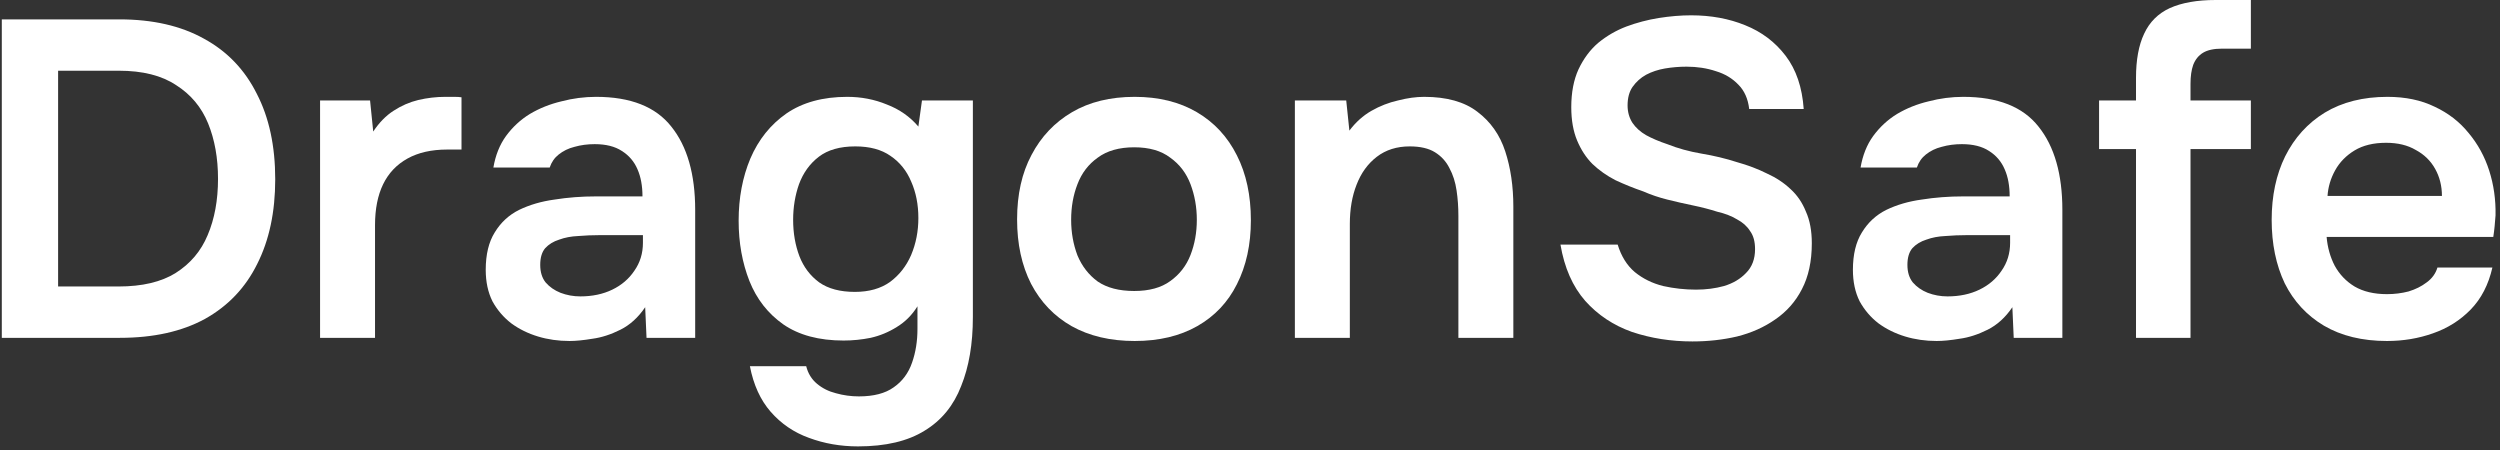 <svg width="222" height="40" viewBox="0 0 222 40" fill="none" xmlns="http://www.w3.org/2000/svg">
<rect x="0" y="0" width="222" height="40" fill="#333333" stroke="none"/>
<path d="M0.16 30V1.72H10.6C13.56 1.72 16.067 2.293 18.12 3.44C20.173 4.56 21.733 6.187 22.8 8.32C23.893 10.427 24.44 12.96 24.44 15.92C24.44 18.827 23.907 21.333 22.84 23.44C21.8 25.547 20.253 27.173 18.2 28.32C16.147 29.44 13.627 30 10.64 30H0.16ZM5.16 25.44H10.52C12.627 25.44 14.32 25.04 15.6 24.24C16.907 23.413 17.853 22.293 18.44 20.88C19.053 19.44 19.36 17.773 19.36 15.88C19.36 14.04 19.067 12.4 18.48 10.96C17.893 9.52 16.947 8.387 15.64 7.56C14.36 6.707 12.667 6.28 10.56 6.28H5.16V25.44Z" fill="white"/>
<path d="M28.422 30V8.92H32.862L33.142 11.68C33.676 10.88 34.276 10.267 34.942 9.84C35.636 9.387 36.369 9.067 37.142 8.88C37.942 8.693 38.742 8.6 39.542 8.6C39.836 8.6 40.102 8.6 40.342 8.6C40.609 8.6 40.822 8.613 40.982 8.64V13.28H39.702C38.316 13.28 37.142 13.547 36.182 14.08C35.222 14.613 34.502 15.373 34.022 16.36C33.542 17.347 33.302 18.56 33.302 20V30H28.422Z" fill="white"/>
<path d="M50.572 30.28C49.585 30.28 48.652 30.147 47.772 29.88C46.892 29.613 46.105 29.227 45.412 28.72C44.719 28.187 44.159 27.533 43.732 26.76C43.332 25.96 43.132 25.027 43.132 23.96C43.132 22.6 43.399 21.493 43.932 20.64C44.465 19.76 45.185 19.093 46.092 18.64C47.025 18.187 48.079 17.88 49.252 17.72C50.425 17.533 51.652 17.44 52.932 17.44H57.052C57.052 16.507 56.905 15.707 56.612 15.04C56.319 14.347 55.852 13.8 55.212 13.4C54.599 13 53.799 12.8 52.812 12.8C52.172 12.8 51.572 12.88 51.012 13.04C50.479 13.173 50.012 13.4 49.612 13.72C49.239 14.013 48.972 14.4 48.812 14.88H43.812C43.999 13.787 44.372 12.853 44.932 12.08C45.519 11.28 46.225 10.627 47.052 10.12C47.905 9.613 48.839 9.24 49.852 9C50.865 8.733 51.892 8.6 52.932 8.6C55.999 8.6 58.225 9.48 59.612 11.24C61.025 13 61.732 15.467 61.732 18.64V30H57.412L57.292 27.28C56.679 28.187 55.945 28.853 55.092 29.28C54.239 29.707 53.412 29.973 52.612 30.08C51.812 30.213 51.132 30.28 50.572 30.28ZM51.532 26.32C52.599 26.32 53.545 26.12 54.372 25.72C55.199 25.32 55.852 24.76 56.332 24.04C56.839 23.32 57.092 22.493 57.092 21.56V20.88H53.252C52.612 20.88 51.972 20.907 51.332 20.96C50.719 20.987 50.159 21.093 49.652 21.28C49.145 21.44 48.732 21.693 48.412 22.04C48.119 22.387 47.972 22.88 47.972 23.52C47.972 24.16 48.132 24.68 48.452 25.08C48.799 25.48 49.239 25.787 49.772 26C50.332 26.213 50.919 26.32 51.532 26.32Z" fill="white"/>
<path d="M76.191 39.64C74.644 39.64 73.191 39.387 71.831 38.88C70.498 38.4 69.365 37.627 68.431 36.56C67.525 35.52 66.911 34.173 66.591 32.52H71.591C71.751 33.16 72.071 33.68 72.551 34.08C73.031 34.48 73.591 34.76 74.231 34.92C74.898 35.107 75.578 35.2 76.271 35.2C77.578 35.2 78.605 34.933 79.351 34.4C80.124 33.867 80.671 33.133 80.991 32.2C81.311 31.293 81.471 30.293 81.471 29.2V27.2C80.991 27.973 80.378 28.587 79.631 29.04C78.911 29.493 78.138 29.813 77.311 30C76.511 30.16 75.711 30.24 74.911 30.24C72.725 30.24 70.938 29.76 69.551 28.8C68.191 27.84 67.191 26.56 66.551 24.96C65.911 23.333 65.591 21.547 65.591 19.6C65.591 17.573 65.938 15.733 66.631 14.08C67.351 12.4 68.418 11.067 69.831 10.08C71.271 9.093 73.071 8.6 75.231 8.6C76.484 8.6 77.658 8.827 78.751 9.28C79.871 9.707 80.805 10.36 81.551 11.24L81.871 8.92H86.391V28.16C86.391 30.533 86.044 32.573 85.351 34.28C84.684 36.013 83.605 37.333 82.111 38.24C80.618 39.173 78.644 39.64 76.191 39.64ZM75.911 25.92C77.165 25.92 78.204 25.627 79.031 25.04C79.858 24.427 80.484 23.627 80.911 22.64C81.338 21.627 81.551 20.533 81.551 19.36C81.551 18.16 81.338 17.08 80.911 16.12C80.511 15.16 79.898 14.4 79.071 13.84C78.271 13.28 77.231 13 75.951 13C74.591 13 73.511 13.307 72.711 13.92C71.911 14.533 71.325 15.347 70.951 16.36C70.605 17.347 70.431 18.4 70.431 19.52C70.431 20.693 70.618 21.773 70.991 22.76C71.365 23.72 71.951 24.493 72.751 25.08C73.551 25.64 74.605 25.92 75.911 25.92Z" fill="white"/>
<path d="M100.758 30.28C98.598 30.28 96.731 29.84 95.158 28.96C93.611 28.08 92.411 26.827 91.558 25.2C90.731 23.573 90.318 21.667 90.318 19.48C90.318 17.267 90.744 15.36 91.598 13.76C92.451 12.133 93.651 10.867 95.198 9.96C96.744 9.053 98.598 8.6 100.758 8.6C102.891 8.6 104.731 9.053 106.278 9.96C107.824 10.867 109.011 12.147 109.838 13.8C110.664 15.427 111.078 17.347 111.078 19.56C111.078 21.72 110.664 23.613 109.838 25.24C109.038 26.84 107.864 28.08 106.318 28.96C104.771 29.84 102.918 30.28 100.758 30.28ZM100.718 25.84C102.051 25.84 103.118 25.547 103.918 24.96C104.744 24.373 105.344 23.6 105.718 22.64C106.091 21.68 106.278 20.64 106.278 19.52C106.278 18.4 106.091 17.347 105.718 16.36C105.344 15.373 104.744 14.587 103.918 14C103.118 13.387 102.051 13.08 100.718 13.08C99.384 13.08 98.304 13.387 97.478 14C96.651 14.587 96.051 15.373 95.678 16.36C95.304 17.32 95.118 18.373 95.118 19.52C95.118 20.64 95.304 21.693 95.678 22.68C96.078 23.64 96.678 24.413 97.478 25C98.304 25.56 99.384 25.84 100.718 25.84Z" fill="white"/>
<path d="M114.985 30V8.92H119.545L119.825 11.6C120.385 10.853 121.038 10.267 121.785 9.84C122.532 9.413 123.318 9.107 124.145 8.92C124.972 8.707 125.745 8.6 126.465 8.6C128.465 8.6 130.038 9.04 131.185 9.92C132.358 10.8 133.185 11.973 133.665 13.44C134.145 14.907 134.385 16.547 134.385 18.36V30H129.505V19.16C129.505 18.387 129.452 17.64 129.345 16.92C129.238 16.173 129.025 15.507 128.705 14.92C128.412 14.333 127.985 13.867 127.425 13.52C126.865 13.173 126.118 13 125.185 13C124.038 13 123.065 13.307 122.265 13.92C121.465 14.533 120.865 15.36 120.465 16.4C120.065 17.413 119.865 18.573 119.865 19.88V30H114.985Z" fill="white"/>
<path d="M150.289 30.32C148.396 30.32 146.609 30.04 144.929 29.48C143.276 28.893 141.889 27.973 140.769 26.72C139.649 25.44 138.916 23.773 138.569 21.72H143.649C143.969 22.76 144.476 23.573 145.169 24.16C145.889 24.747 146.729 25.16 147.689 25.4C148.649 25.613 149.623 25.72 150.609 25.72C151.489 25.72 152.316 25.613 153.089 25.4C153.889 25.16 154.543 24.773 155.049 24.24C155.583 23.707 155.849 23 155.849 22.12C155.849 21.453 155.703 20.92 155.409 20.52C155.143 20.093 154.756 19.747 154.249 19.48C153.769 19.187 153.183 18.96 152.489 18.8C151.823 18.587 151.103 18.4 150.329 18.24C149.556 18.08 148.796 17.907 148.049 17.72C147.303 17.533 146.596 17.293 145.929 17C145.076 16.707 144.249 16.373 143.449 16C142.676 15.6 141.996 15.12 141.409 14.56C140.849 14 140.396 13.307 140.049 12.48C139.703 11.653 139.529 10.667 139.529 9.52C139.529 8.213 139.743 7.093 140.169 6.16C140.623 5.2 141.209 4.413 141.929 3.8C142.676 3.187 143.503 2.707 144.409 2.36C145.343 2.013 146.303 1.76 147.289 1.6C148.303 1.44 149.263 1.36 150.169 1.36C151.929 1.36 153.529 1.653 154.969 2.24C156.436 2.827 157.636 3.733 158.569 4.96C159.503 6.187 160.036 7.76 160.169 9.68H155.329C155.223 8.773 154.903 8.053 154.369 7.52C153.836 6.96 153.169 6.56 152.369 6.32C151.569 6.053 150.703 5.92 149.769 5.92C149.129 5.92 148.489 5.973 147.849 6.08C147.236 6.187 146.676 6.373 146.169 6.64C145.689 6.907 145.289 7.267 144.969 7.72C144.676 8.147 144.529 8.693 144.529 9.36C144.529 9.947 144.676 10.467 144.969 10.92C145.263 11.347 145.663 11.707 146.169 12C146.703 12.293 147.329 12.56 148.049 12.8C148.983 13.173 149.996 13.453 151.089 13.64C152.209 13.827 153.263 14.08 154.249 14.4C155.209 14.667 156.089 15 156.889 15.4C157.716 15.773 158.423 16.24 159.009 16.8C159.596 17.333 160.049 18 160.369 18.8C160.716 19.573 160.889 20.507 160.889 21.6C160.889 23.2 160.596 24.56 160.009 25.68C159.449 26.773 158.663 27.667 157.649 28.36C156.663 29.053 155.529 29.56 154.249 29.88C152.996 30.173 151.676 30.32 150.289 30.32Z" fill="white"/>
<path d="M171.978 30.28C170.992 30.28 170.058 30.147 169.178 29.88C168.298 29.613 167.512 29.227 166.818 28.72C166.125 28.187 165.565 27.533 165.138 26.76C164.738 25.96 164.538 25.027 164.538 23.96C164.538 22.6 164.805 21.493 165.338 20.64C165.872 19.76 166.592 19.093 167.498 18.64C168.432 18.187 169.485 17.88 170.658 17.72C171.832 17.533 173.058 17.44 174.338 17.44H178.458C178.458 16.507 178.312 15.707 178.018 15.04C177.725 14.347 177.258 13.8 176.618 13.4C176.005 13 175.205 12.8 174.218 12.8C173.578 12.8 172.978 12.88 172.418 13.04C171.885 13.173 171.418 13.4 171.018 13.72C170.645 14.013 170.378 14.4 170.218 14.88H165.218C165.405 13.787 165.778 12.853 166.338 12.08C166.925 11.28 167.632 10.627 168.458 10.12C169.312 9.613 170.245 9.24 171.258 9C172.272 8.733 173.298 8.6 174.338 8.6C177.405 8.6 179.632 9.48 181.018 11.24C182.432 13 183.138 15.467 183.138 18.64V30H178.818L178.698 27.28C178.085 28.187 177.352 28.853 176.498 29.28C175.645 29.707 174.818 29.973 174.018 30.08C173.218 30.213 172.538 30.28 171.978 30.28ZM172.938 26.32C174.005 26.32 174.952 26.12 175.778 25.72C176.605 25.32 177.258 24.76 177.738 24.04C178.245 23.32 178.498 22.493 178.498 21.56V20.88H174.658C174.018 20.88 173.378 20.907 172.738 20.96C172.125 20.987 171.565 21.093 171.058 21.28C170.552 21.44 170.138 21.693 169.818 22.04C169.525 22.387 169.378 22.88 169.378 23.52C169.378 24.16 169.538 24.68 169.858 25.08C170.205 25.48 170.645 25.787 171.178 26C171.738 26.213 172.325 26.32 172.938 26.32Z" fill="white"/>
<path d="M189.677 30V13.24H186.397V8.92H189.677V6.92C189.677 5.32 189.917 4.013 190.397 3C190.877 1.96 191.637 1.2 192.677 0.72C193.744 0.24 195.104 0 196.757 0H199.877V4.32H197.317C196.597 4.32 196.037 4.44 195.637 4.68C195.237 4.92 194.944 5.28 194.757 5.76C194.597 6.213 194.517 6.773 194.517 7.44V8.92H199.877V13.24H194.517V30H189.677Z" fill="white"/>
<path d="M211.964 30.28C209.777 30.28 207.911 29.827 206.364 28.92C204.844 28.013 203.684 26.76 202.884 25.16C202.111 23.533 201.724 21.653 201.724 19.52C201.724 17.387 202.124 15.507 202.924 13.88C203.751 12.227 204.924 10.933 206.444 10C207.991 9.067 209.844 8.6 212.004 8.6C213.604 8.6 215.004 8.893 216.204 9.48C217.404 10.04 218.404 10.813 219.204 11.8C220.031 12.787 220.644 13.907 221.044 15.16C221.444 16.413 221.631 17.733 221.604 19.12C221.577 19.44 221.551 19.76 221.524 20.08C221.497 20.373 221.457 20.693 221.404 21.04H206.604C206.684 21.973 206.924 22.827 207.324 23.6C207.751 24.373 208.337 24.987 209.084 25.44C209.857 25.893 210.817 26.12 211.964 26.12C212.631 26.12 213.271 26.04 213.884 25.88C214.497 25.693 215.031 25.427 215.484 25.08C215.964 24.733 216.284 24.293 216.444 23.76H221.324C220.977 25.28 220.337 26.52 219.404 27.48C218.471 28.44 217.351 29.147 216.044 29.6C214.764 30.053 213.404 30.28 211.964 30.28ZM206.684 17.4H216.844C216.844 16.52 216.644 15.72 216.244 15C215.844 14.28 215.271 13.72 214.524 13.32C213.804 12.893 212.924 12.68 211.884 12.68C210.764 12.68 209.831 12.907 209.084 13.36C208.337 13.813 207.764 14.4 207.364 15.12C206.964 15.84 206.737 16.6 206.684 17.4Z" fill="white"/>
</svg>
